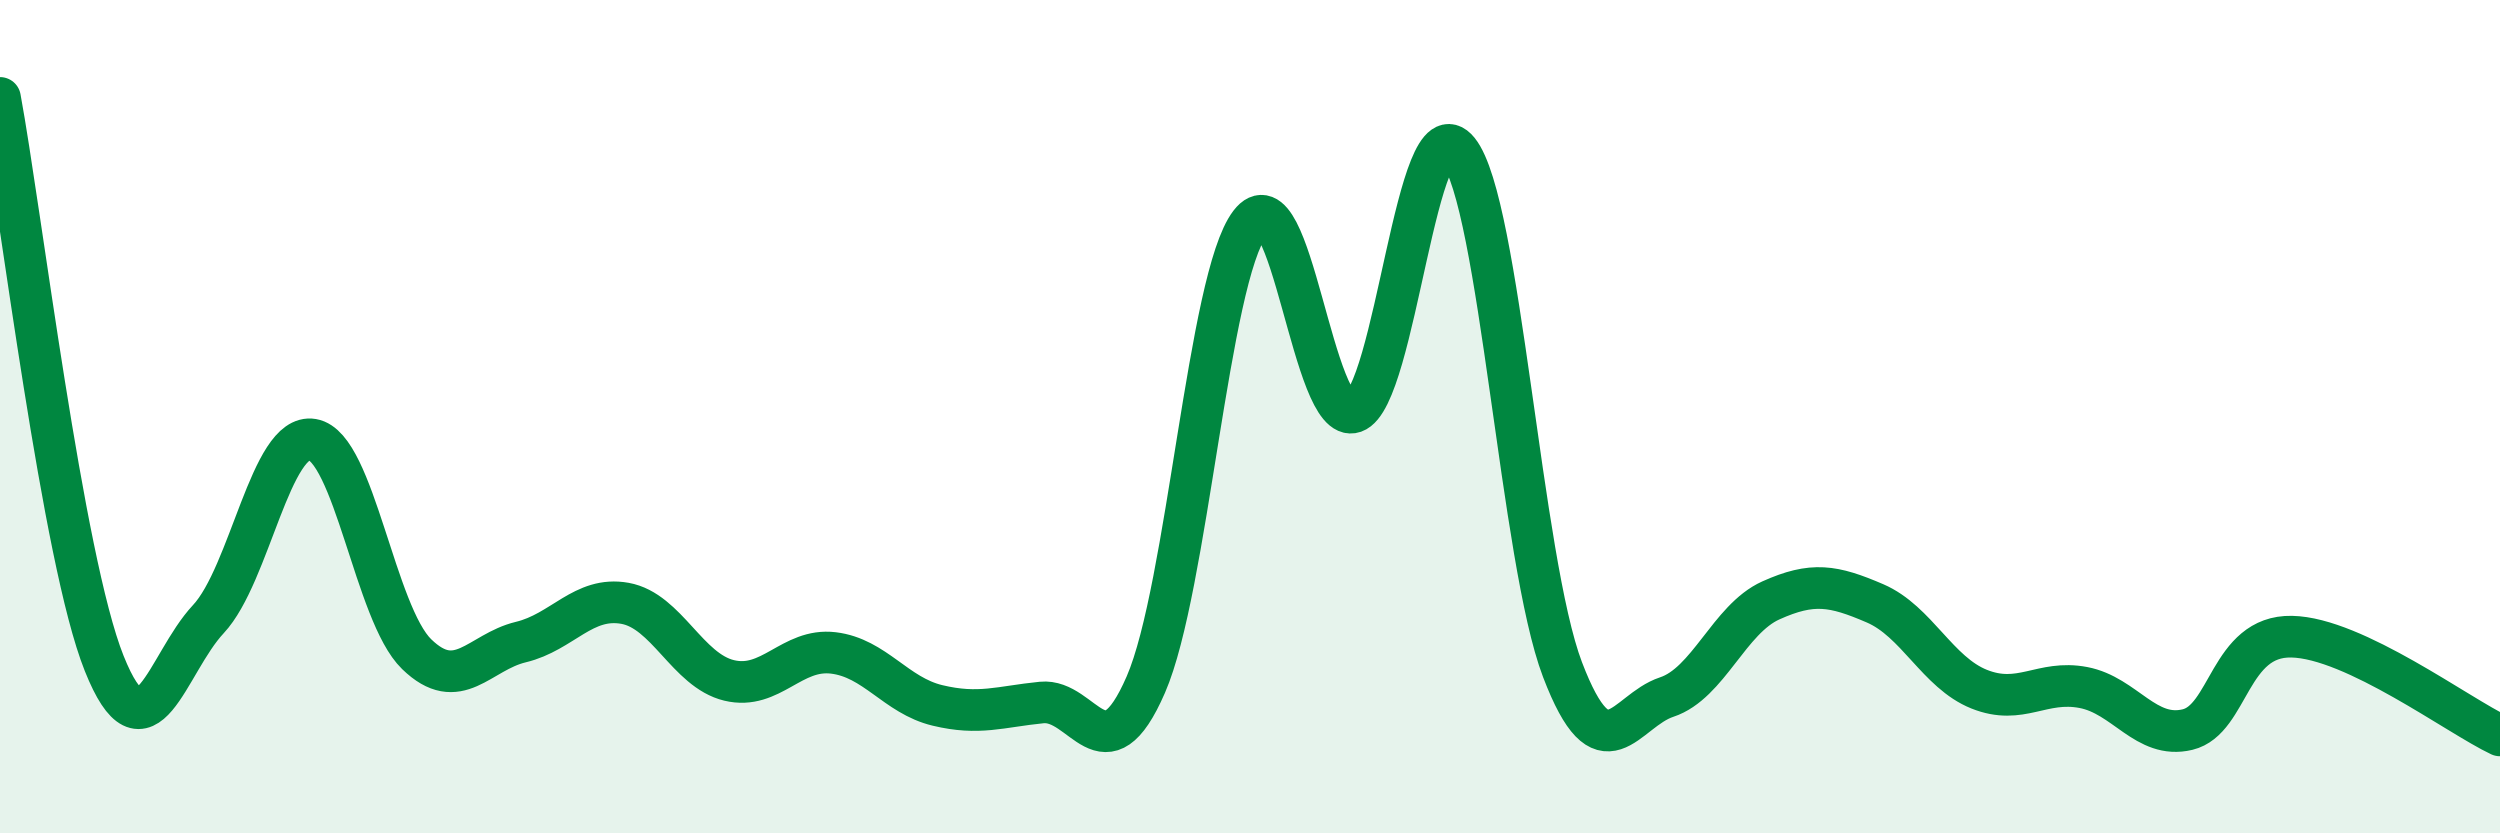 
    <svg width="60" height="20" viewBox="0 0 60 20" xmlns="http://www.w3.org/2000/svg">
      <path
        d="M 0,2.35 C 0.5,5.06 1.5,13.42 2.5,15.92 C 3.5,18.42 4,15.93 5,14.86 C 6,13.79 6.5,10.38 7.5,10.55 C 8.5,10.72 9,14.73 10,15.7 C 11,16.67 11.5,15.65 12.5,15.41 C 13.5,15.17 14,14.3 15,14.48 C 16,14.66 16.5,16.09 17.5,16.33 C 18.5,16.57 19,15.55 20,15.67 C 21,15.79 21.5,16.69 22.5,16.93 C 23.5,17.17 24,16.96 25,16.86 C 26,16.76 26.5,18.73 27.5,16.43 C 28.5,14.13 29,6.67 30,5.36 C 31,4.05 31.5,10.24 32.5,9.89 C 33.5,9.54 34,2.38 35,3.62 C 36,4.86 36.5,13.45 37.5,16.07 C 38.5,18.69 39,17.06 40,16.73 C 41,16.4 41.5,14.86 42.5,14.41 C 43.5,13.96 44,14.05 45,14.48 C 46,14.91 46.5,16.14 47.5,16.54 C 48.5,16.94 49,16.31 50,16.5 C 51,16.69 51.5,17.75 52.5,17.51 C 53.5,17.27 53.5,15.25 55,15.28 C 56.5,15.31 59,17.18 60,17.65L60 20L0 20Z"
        fill="#008740"
        opacity="0.1"
        stroke-linecap="round"
        stroke-linejoin="round"
      />
      <path
        d="M 0,2.35 C 0.5,5.06 1.5,13.42 2.5,15.92 C 3.5,18.42 4,15.93 5,14.86 C 6,13.79 6.5,10.38 7.5,10.55 C 8.5,10.72 9,14.73 10,15.7 C 11,16.67 11.5,15.65 12.5,15.41 C 13.5,15.17 14,14.3 15,14.48 C 16,14.66 16.5,16.09 17.5,16.33 C 18.5,16.57 19,15.55 20,15.67 C 21,15.79 21.5,16.69 22.5,16.93 C 23.5,17.17 24,16.96 25,16.86 C 26,16.76 26.5,18.73 27.5,16.43 C 28.5,14.13 29,6.67 30,5.36 C 31,4.05 31.5,10.24 32.5,9.89 C 33.5,9.54 34,2.38 35,3.62 C 36,4.86 36.5,13.45 37.5,16.07 C 38.5,18.69 39,17.06 40,16.73 C 41,16.4 41.5,14.86 42.5,14.41 C 43.5,13.96 44,14.05 45,14.48 C 46,14.91 46.5,16.14 47.5,16.54 C 48.5,16.94 49,16.31 50,16.5 C 51,16.69 51.5,17.75 52.5,17.51 C 53.5,17.27 53.5,15.25 55,15.28 C 56.5,15.31 59,17.18 60,17.65"
        stroke="#008740"
        stroke-width="1"
        fill="none"
        stroke-linecap="round"
        stroke-linejoin="round"
      />
    </svg>
  